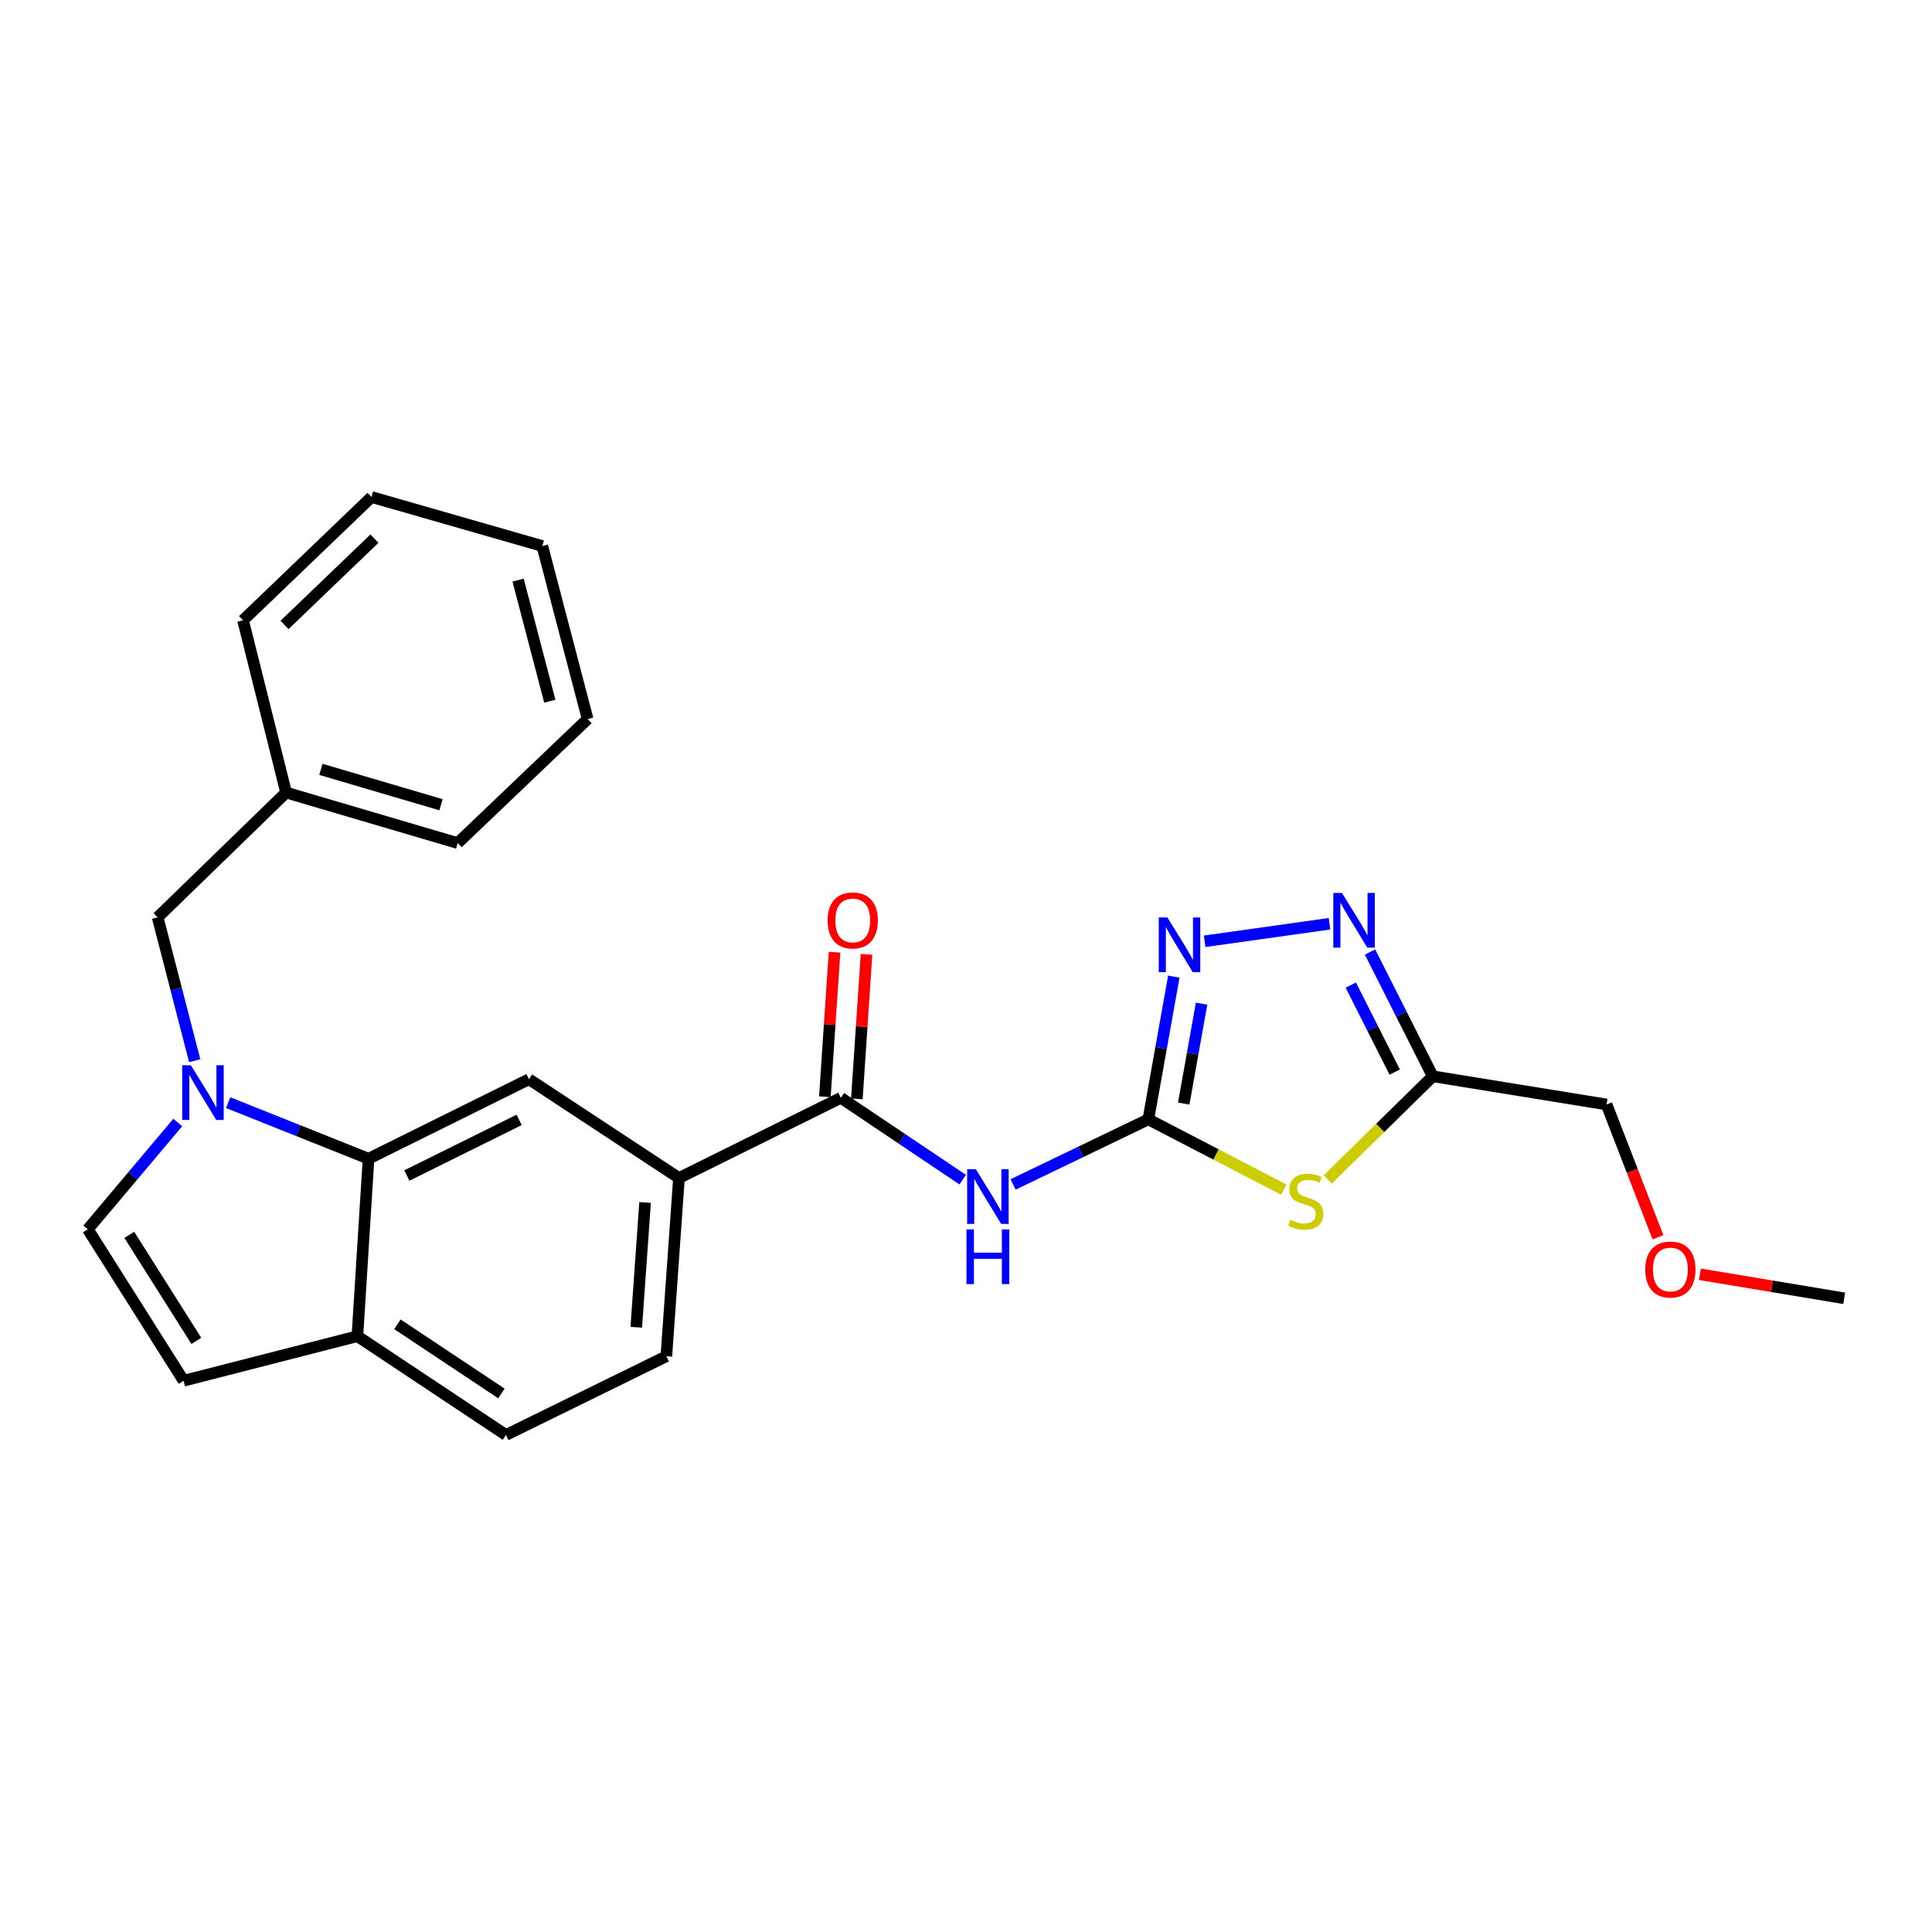 <?xml version='1.0' encoding='iso-8859-1'?>
<svg version='1.1' baseProfile='full'
              xmlns='http://www.w3.org/2000/svg'
                      xmlns:rdkit='http://www.rdkit.org/xml'
                      xmlns:xlink='http://www.w3.org/1999/xlink'
                  xml:space='preserve'
width='1000px' height='1000px' viewBox='0 0 1000 1000'>
<!-- END OF HEADER -->
<rect style='opacity:1.0;fill:#FFFFFF;stroke:none' width='1000' height='1000' x='0' y='0'> </rect>
<path class='bond-0' d='M 594.378,579.365 L 629.434,597.559' style='fill:none;fill-rule:evenodd;stroke:#000000;stroke-width:6px;stroke-linecap:butt;stroke-linejoin:miter;stroke-opacity:1' />
<path class='bond-0' d='M 629.434,597.559 L 664.489,615.753' style='fill:none;fill-rule:evenodd;stroke:#CCCC00;stroke-width:6px;stroke-linecap:butt;stroke-linejoin:miter;stroke-opacity:1' />
<path class='bond-2' d='M 594.378,579.365 L 559.378,596.214' style='fill:none;fill-rule:evenodd;stroke:#000000;stroke-width:6px;stroke-linecap:butt;stroke-linejoin:miter;stroke-opacity:1' />
<path class='bond-2' d='M 559.378,596.214 L 524.378,613.063' style='fill:none;fill-rule:evenodd;stroke:#0000FF;stroke-width:6px;stroke-linecap:butt;stroke-linejoin:miter;stroke-opacity:1' />
<path class='bond-3' d='M 594.378,579.365 L 600.974,542.431' style='fill:none;fill-rule:evenodd;stroke:#000000;stroke-width:6px;stroke-linecap:butt;stroke-linejoin:miter;stroke-opacity:1' />
<path class='bond-3' d='M 600.974,542.431 L 607.569,505.498' style='fill:none;fill-rule:evenodd;stroke:#0000FF;stroke-width:6px;stroke-linecap:butt;stroke-linejoin:miter;stroke-opacity:1' />
<path class='bond-3' d='M 612.698,571.203 L 617.315,545.35' style='fill:none;fill-rule:evenodd;stroke:#000000;stroke-width:6px;stroke-linecap:butt;stroke-linejoin:miter;stroke-opacity:1' />
<path class='bond-3' d='M 617.315,545.35 L 621.932,519.496' style='fill:none;fill-rule:evenodd;stroke:#0000FF;stroke-width:6px;stroke-linecap:butt;stroke-linejoin:miter;stroke-opacity:1' />
<path class='bond-6' d='M 687.248,610.473 L 714.419,583.779' style='fill:none;fill-rule:evenodd;stroke:#CCCC00;stroke-width:6px;stroke-linecap:butt;stroke-linejoin:miter;stroke-opacity:1' />
<path class='bond-6' d='M 714.419,583.779 L 741.59,557.084' style='fill:none;fill-rule:evenodd;stroke:#000000;stroke-width:6px;stroke-linecap:butt;stroke-linejoin:miter;stroke-opacity:1' />
<path class='bond-1' d='M 118.095,570.732 L 154.426,585.239' style='fill:none;fill-rule:evenodd;stroke:#0000FF;stroke-width:6px;stroke-linecap:butt;stroke-linejoin:miter;stroke-opacity:1' />
<path class='bond-1' d='M 154.426,585.239 L 190.757,599.746' style='fill:none;fill-rule:evenodd;stroke:#000000;stroke-width:6px;stroke-linecap:butt;stroke-linejoin:miter;stroke-opacity:1' />
<path class='bond-8' d='M 91.995,581.017 L 68.725,608.641' style='fill:none;fill-rule:evenodd;stroke:#0000FF;stroke-width:6px;stroke-linecap:butt;stroke-linejoin:miter;stroke-opacity:1' />
<path class='bond-8' d='M 68.725,608.641 L 45.455,636.265' style='fill:none;fill-rule:evenodd;stroke:#000000;stroke-width:6px;stroke-linecap:butt;stroke-linejoin:miter;stroke-opacity:1' />
<path class='bond-13' d='M 100.781,549.02 L 91.188,511.917' style='fill:none;fill-rule:evenodd;stroke:#0000FF;stroke-width:6px;stroke-linecap:butt;stroke-linejoin:miter;stroke-opacity:1' />
<path class='bond-13' d='M 91.188,511.917 L 81.596,474.815' style='fill:none;fill-rule:evenodd;stroke:#000000;stroke-width:6px;stroke-linecap:butt;stroke-linejoin:miter;stroke-opacity:1' />
<path class='bond-7' d='M 498.302,610.59 L 466.763,589.407' style='fill:none;fill-rule:evenodd;stroke:#0000FF;stroke-width:6px;stroke-linecap:butt;stroke-linejoin:miter;stroke-opacity:1' />
<path class='bond-7' d='M 466.763,589.407 L 435.224,568.225' style='fill:none;fill-rule:evenodd;stroke:#000000;stroke-width:6px;stroke-linecap:butt;stroke-linejoin:miter;stroke-opacity:1' />
<path class='bond-4' d='M 623.528,487.214 L 688.155,478.13' style='fill:none;fill-rule:evenodd;stroke:#0000FF;stroke-width:6px;stroke-linecap:butt;stroke-linejoin:miter;stroke-opacity:1' />
<path class='bond-26' d='M 709.133,492.766 L 725.362,524.925' style='fill:none;fill-rule:evenodd;stroke:#0000FF;stroke-width:6px;stroke-linecap:butt;stroke-linejoin:miter;stroke-opacity:1' />
<path class='bond-26' d='M 725.362,524.925 L 741.59,557.084' style='fill:none;fill-rule:evenodd;stroke:#000000;stroke-width:6px;stroke-linecap:butt;stroke-linejoin:miter;stroke-opacity:1' />
<path class='bond-26' d='M 699.182,509.892 L 710.542,532.404' style='fill:none;fill-rule:evenodd;stroke:#0000FF;stroke-width:6px;stroke-linecap:butt;stroke-linejoin:miter;stroke-opacity:1' />
<path class='bond-26' d='M 710.542,532.404 L 721.902,554.915' style='fill:none;fill-rule:evenodd;stroke:#000000;stroke-width:6px;stroke-linecap:butt;stroke-linejoin:miter;stroke-opacity:1' />
<path class='bond-5' d='M 190.757,599.746 L 273.792,558.606' style='fill:none;fill-rule:evenodd;stroke:#000000;stroke-width:6px;stroke-linecap:butt;stroke-linejoin:miter;stroke-opacity:1' />
<path class='bond-5' d='M 210.582,608.449 L 268.706,579.651' style='fill:none;fill-rule:evenodd;stroke:#000000;stroke-width:6px;stroke-linecap:butt;stroke-linejoin:miter;stroke-opacity:1' />
<path class='bond-27' d='M 190.757,599.746 L 184.984,691.616' style='fill:none;fill-rule:evenodd;stroke:#000000;stroke-width:6px;stroke-linecap:butt;stroke-linejoin:miter;stroke-opacity:1' />
<path class='bond-18' d='M 741.59,557.084 L 831.551,571.674' style='fill:none;fill-rule:evenodd;stroke:#000000;stroke-width:6px;stroke-linecap:butt;stroke-linejoin:miter;stroke-opacity:1' />
<path class='bond-10' d='M 435.224,568.225 L 351.433,609.733' style='fill:none;fill-rule:evenodd;stroke:#000000;stroke-width:6px;stroke-linecap:butt;stroke-linejoin:miter;stroke-opacity:1' />
<path class='bond-14' d='M 443.506,568.779 L 446.01,531.371' style='fill:none;fill-rule:evenodd;stroke:#000000;stroke-width:6px;stroke-linecap:butt;stroke-linejoin:miter;stroke-opacity:1' />
<path class='bond-14' d='M 446.01,531.371 L 448.514,493.962' style='fill:none;fill-rule:evenodd;stroke:#FF0000;stroke-width:6px;stroke-linecap:butt;stroke-linejoin:miter;stroke-opacity:1' />
<path class='bond-14' d='M 426.943,567.67 L 429.447,530.262' style='fill:none;fill-rule:evenodd;stroke:#000000;stroke-width:6px;stroke-linecap:butt;stroke-linejoin:miter;stroke-opacity:1' />
<path class='bond-14' d='M 429.447,530.262 L 431.952,492.853' style='fill:none;fill-rule:evenodd;stroke:#FF0000;stroke-width:6px;stroke-linecap:butt;stroke-linejoin:miter;stroke-opacity:1' />
<path class='bond-28' d='M 45.455,636.265 L 95.032,714.671' style='fill:none;fill-rule:evenodd;stroke:#000000;stroke-width:6px;stroke-linecap:butt;stroke-linejoin:miter;stroke-opacity:1' />
<path class='bond-28' d='M 66.921,639.154 L 101.626,694.038' style='fill:none;fill-rule:evenodd;stroke:#000000;stroke-width:6px;stroke-linecap:butt;stroke-linejoin:miter;stroke-opacity:1' />
<path class='bond-9' d='M 273.792,558.606 L 351.433,609.733' style='fill:none;fill-rule:evenodd;stroke:#000000;stroke-width:6px;stroke-linecap:butt;stroke-linejoin:miter;stroke-opacity:1' />
<path class='bond-15' d='M 351.433,609.733 L 344.904,701.99' style='fill:none;fill-rule:evenodd;stroke:#000000;stroke-width:6px;stroke-linecap:butt;stroke-linejoin:miter;stroke-opacity:1' />
<path class='bond-15' d='M 333.895,622.4 L 329.325,686.98' style='fill:none;fill-rule:evenodd;stroke:#000000;stroke-width:6px;stroke-linecap:butt;stroke-linejoin:miter;stroke-opacity:1' />
<path class='bond-11' d='M 95.032,714.671 L 184.984,691.616' style='fill:none;fill-rule:evenodd;stroke:#000000;stroke-width:6px;stroke-linecap:butt;stroke-linejoin:miter;stroke-opacity:1' />
<path class='bond-12' d='M 184.984,691.616 L 261.878,742.743' style='fill:none;fill-rule:evenodd;stroke:#000000;stroke-width:6px;stroke-linecap:butt;stroke-linejoin:miter;stroke-opacity:1' />
<path class='bond-12' d='M 205.709,685.462 L 259.535,721.251' style='fill:none;fill-rule:evenodd;stroke:#000000;stroke-width:6px;stroke-linecap:butt;stroke-linejoin:miter;stroke-opacity:1' />
<path class='bond-17' d='M 81.596,474.815 L 148.087,410.223' style='fill:none;fill-rule:evenodd;stroke:#000000;stroke-width:6px;stroke-linecap:butt;stroke-linejoin:miter;stroke-opacity:1' />
<path class='bond-16' d='M 344.904,701.99 L 261.878,742.743' style='fill:none;fill-rule:evenodd;stroke:#000000;stroke-width:6px;stroke-linecap:butt;stroke-linejoin:miter;stroke-opacity:1' />
<path class='bond-20' d='M 148.087,410.223 L 236.895,436.377' style='fill:none;fill-rule:evenodd;stroke:#000000;stroke-width:6px;stroke-linecap:butt;stroke-linejoin:miter;stroke-opacity:1' />
<path class='bond-20' d='M 166.097,398.223 L 228.263,416.531' style='fill:none;fill-rule:evenodd;stroke:#000000;stroke-width:6px;stroke-linecap:butt;stroke-linejoin:miter;stroke-opacity:1' />
<path class='bond-21' d='M 148.087,410.223 L 125.797,321.065' style='fill:none;fill-rule:evenodd;stroke:#000000;stroke-width:6px;stroke-linecap:butt;stroke-linejoin:miter;stroke-opacity:1' />
<path class='bond-19' d='M 831.551,571.674 L 844.853,606.04' style='fill:none;fill-rule:evenodd;stroke:#000000;stroke-width:6px;stroke-linecap:butt;stroke-linejoin:miter;stroke-opacity:1' />
<path class='bond-19' d='M 844.853,606.04 L 858.156,640.407' style='fill:none;fill-rule:evenodd;stroke:#FF0000;stroke-width:6px;stroke-linecap:butt;stroke-linejoin:miter;stroke-opacity:1' />
<path class='bond-22' d='M 879.864,659.56 L 917.205,665.78' style='fill:none;fill-rule:evenodd;stroke:#FF0000;stroke-width:6px;stroke-linecap:butt;stroke-linejoin:miter;stroke-opacity:1' />
<path class='bond-22' d='M 917.205,665.78 L 954.545,672' style='fill:none;fill-rule:evenodd;stroke:#000000;stroke-width:6px;stroke-linecap:butt;stroke-linejoin:miter;stroke-opacity:1' />
<path class='bond-24' d='M 236.895,436.377 L 304.161,372.173' style='fill:none;fill-rule:evenodd;stroke:#000000;stroke-width:6px;stroke-linecap:butt;stroke-linejoin:miter;stroke-opacity:1' />
<path class='bond-23' d='M 125.797,321.065 L 192.288,257.257' style='fill:none;fill-rule:evenodd;stroke:#000000;stroke-width:6px;stroke-linecap:butt;stroke-linejoin:miter;stroke-opacity:1' />
<path class='bond-23' d='M 147.264,323.47 L 193.808,278.805' style='fill:none;fill-rule:evenodd;stroke:#000000;stroke-width:6px;stroke-linecap:butt;stroke-linejoin:miter;stroke-opacity:1' />
<path class='bond-25' d='M 192.288,257.257 L 280.7,282.618' style='fill:none;fill-rule:evenodd;stroke:#000000;stroke-width:6px;stroke-linecap:butt;stroke-linejoin:miter;stroke-opacity:1' />
<path class='bond-29' d='M 304.161,372.173 L 280.7,282.618' style='fill:none;fill-rule:evenodd;stroke:#000000;stroke-width:6px;stroke-linecap:butt;stroke-linejoin:miter;stroke-opacity:1' />
<path class='bond-29' d='M 284.584,362.947 L 268.161,300.258' style='fill:none;fill-rule:evenodd;stroke:#000000;stroke-width:6px;stroke-linecap:butt;stroke-linejoin:miter;stroke-opacity:1' />
<path  class='atom-1' d='M 667.864 631.377
Q 668.184 631.497, 669.504 632.057
Q 670.824 632.617, 672.264 632.977
Q 673.744 633.297, 675.184 633.297
Q 677.864 633.297, 679.424 632.017
Q 680.984 630.697, 680.984 628.417
Q 680.984 626.857, 680.184 625.897
Q 679.424 624.937, 678.224 624.417
Q 677.024 623.897, 675.024 623.297
Q 672.504 622.537, 670.984 621.817
Q 669.504 621.097, 668.424 619.577
Q 667.384 618.057, 667.384 615.497
Q 667.384 611.937, 669.784 609.737
Q 672.224 607.537, 677.024 607.537
Q 680.304 607.537, 684.024 609.097
L 683.104 612.177
Q 679.704 610.777, 677.144 610.777
Q 674.384 610.777, 672.864 611.937
Q 671.344 613.057, 671.384 615.017
Q 671.384 616.537, 672.144 617.457
Q 672.944 618.377, 674.064 618.897
Q 675.224 619.417, 677.144 620.017
Q 679.704 620.817, 681.224 621.617
Q 682.744 622.417, 683.824 624.057
Q 684.944 625.657, 684.944 628.417
Q 684.944 632.337, 682.304 634.457
Q 679.704 636.537, 675.344 636.537
Q 672.824 636.537, 670.904 635.977
Q 669.024 635.457, 666.784 634.537
L 667.864 631.377
' fill='#CCCC00'/>
<path  class='atom-2' d='M 98.787 551.363
L 108.067 566.363
Q 108.987 567.843, 110.467 570.523
Q 111.947 573.203, 112.027 573.363
L 112.027 551.363
L 115.787 551.363
L 115.787 579.683
L 111.907 579.683
L 101.947 563.283
Q 100.787 561.363, 99.547 559.163
Q 98.347 556.963, 97.987 556.283
L 97.987 579.683
L 94.307 579.683
L 94.307 551.363
L 98.787 551.363
' fill='#0000FF'/>
<path  class='atom-3' d='M 505.074 605.183
L 514.354 620.183
Q 515.274 621.663, 516.754 624.343
Q 518.234 627.023, 518.314 627.183
L 518.314 605.183
L 522.074 605.183
L 522.074 633.503
L 518.194 633.503
L 508.234 617.103
Q 507.074 615.183, 505.834 612.983
Q 504.634 610.783, 504.274 610.103
L 504.274 633.503
L 500.594 633.503
L 500.594 605.183
L 505.074 605.183
' fill='#0000FF'/>
<path  class='atom-3' d='M 500.254 636.335
L 504.094 636.335
L 504.094 648.375
L 518.574 648.375
L 518.574 636.335
L 522.414 636.335
L 522.414 664.655
L 518.574 664.655
L 518.574 651.575
L 504.094 651.575
L 504.094 664.655
L 500.254 664.655
L 500.254 636.335
' fill='#0000FF'/>
<path  class='atom-4' d='M 604.248 474.884
L 613.528 489.884
Q 614.448 491.364, 615.928 494.044
Q 617.408 496.724, 617.488 496.884
L 617.488 474.884
L 621.248 474.884
L 621.248 503.204
L 617.368 503.204
L 607.408 486.804
Q 606.248 484.884, 605.008 482.684
Q 603.808 480.484, 603.448 479.804
L 603.448 503.204
L 599.768 503.204
L 599.768 474.884
L 604.248 474.884
' fill='#0000FF'/>
<path  class='atom-5' d='M 694.587 462.185
L 703.867 477.185
Q 704.787 478.665, 706.267 481.345
Q 707.747 484.025, 707.827 484.185
L 707.827 462.185
L 711.587 462.185
L 711.587 490.505
L 707.707 490.505
L 697.747 474.105
Q 696.587 472.185, 695.347 469.985
Q 694.147 467.785, 693.787 467.105
L 693.787 490.505
L 690.107 490.505
L 690.107 462.185
L 694.587 462.185
' fill='#0000FF'/>
<path  class='atom-15' d='M 428.375 476.425
Q 428.375 469.625, 431.735 465.825
Q 435.095 462.025, 441.375 462.025
Q 447.655 462.025, 451.015 465.825
Q 454.375 469.625, 454.375 476.425
Q 454.375 483.305, 450.975 487.225
Q 447.575 491.105, 441.375 491.105
Q 435.135 491.105, 431.735 487.225
Q 428.375 483.345, 428.375 476.425
M 441.375 487.905
Q 445.695 487.905, 448.015 485.025
Q 450.375 482.105, 450.375 476.425
Q 450.375 470.865, 448.015 468.065
Q 445.695 465.225, 441.375 465.225
Q 437.055 465.225, 434.695 468.025
Q 432.375 470.825, 432.375 476.425
Q 432.375 482.145, 434.695 485.025
Q 437.055 487.905, 441.375 487.905
' fill='#FF0000'/>
<path  class='atom-20' d='M 851.584 657.095
Q 851.584 650.295, 854.944 646.495
Q 858.304 642.695, 864.584 642.695
Q 870.864 642.695, 874.224 646.495
Q 877.584 650.295, 877.584 657.095
Q 877.584 663.975, 874.184 667.895
Q 870.784 671.775, 864.584 671.775
Q 858.344 671.775, 854.944 667.895
Q 851.584 664.015, 851.584 657.095
M 864.584 668.575
Q 868.904 668.575, 871.224 665.695
Q 873.584 662.775, 873.584 657.095
Q 873.584 651.535, 871.224 648.735
Q 868.904 645.895, 864.584 645.895
Q 860.264 645.895, 857.904 648.695
Q 855.584 651.495, 855.584 657.095
Q 855.584 662.815, 857.904 665.695
Q 860.264 668.575, 864.584 668.575
' fill='#FF0000'/>
</svg>
